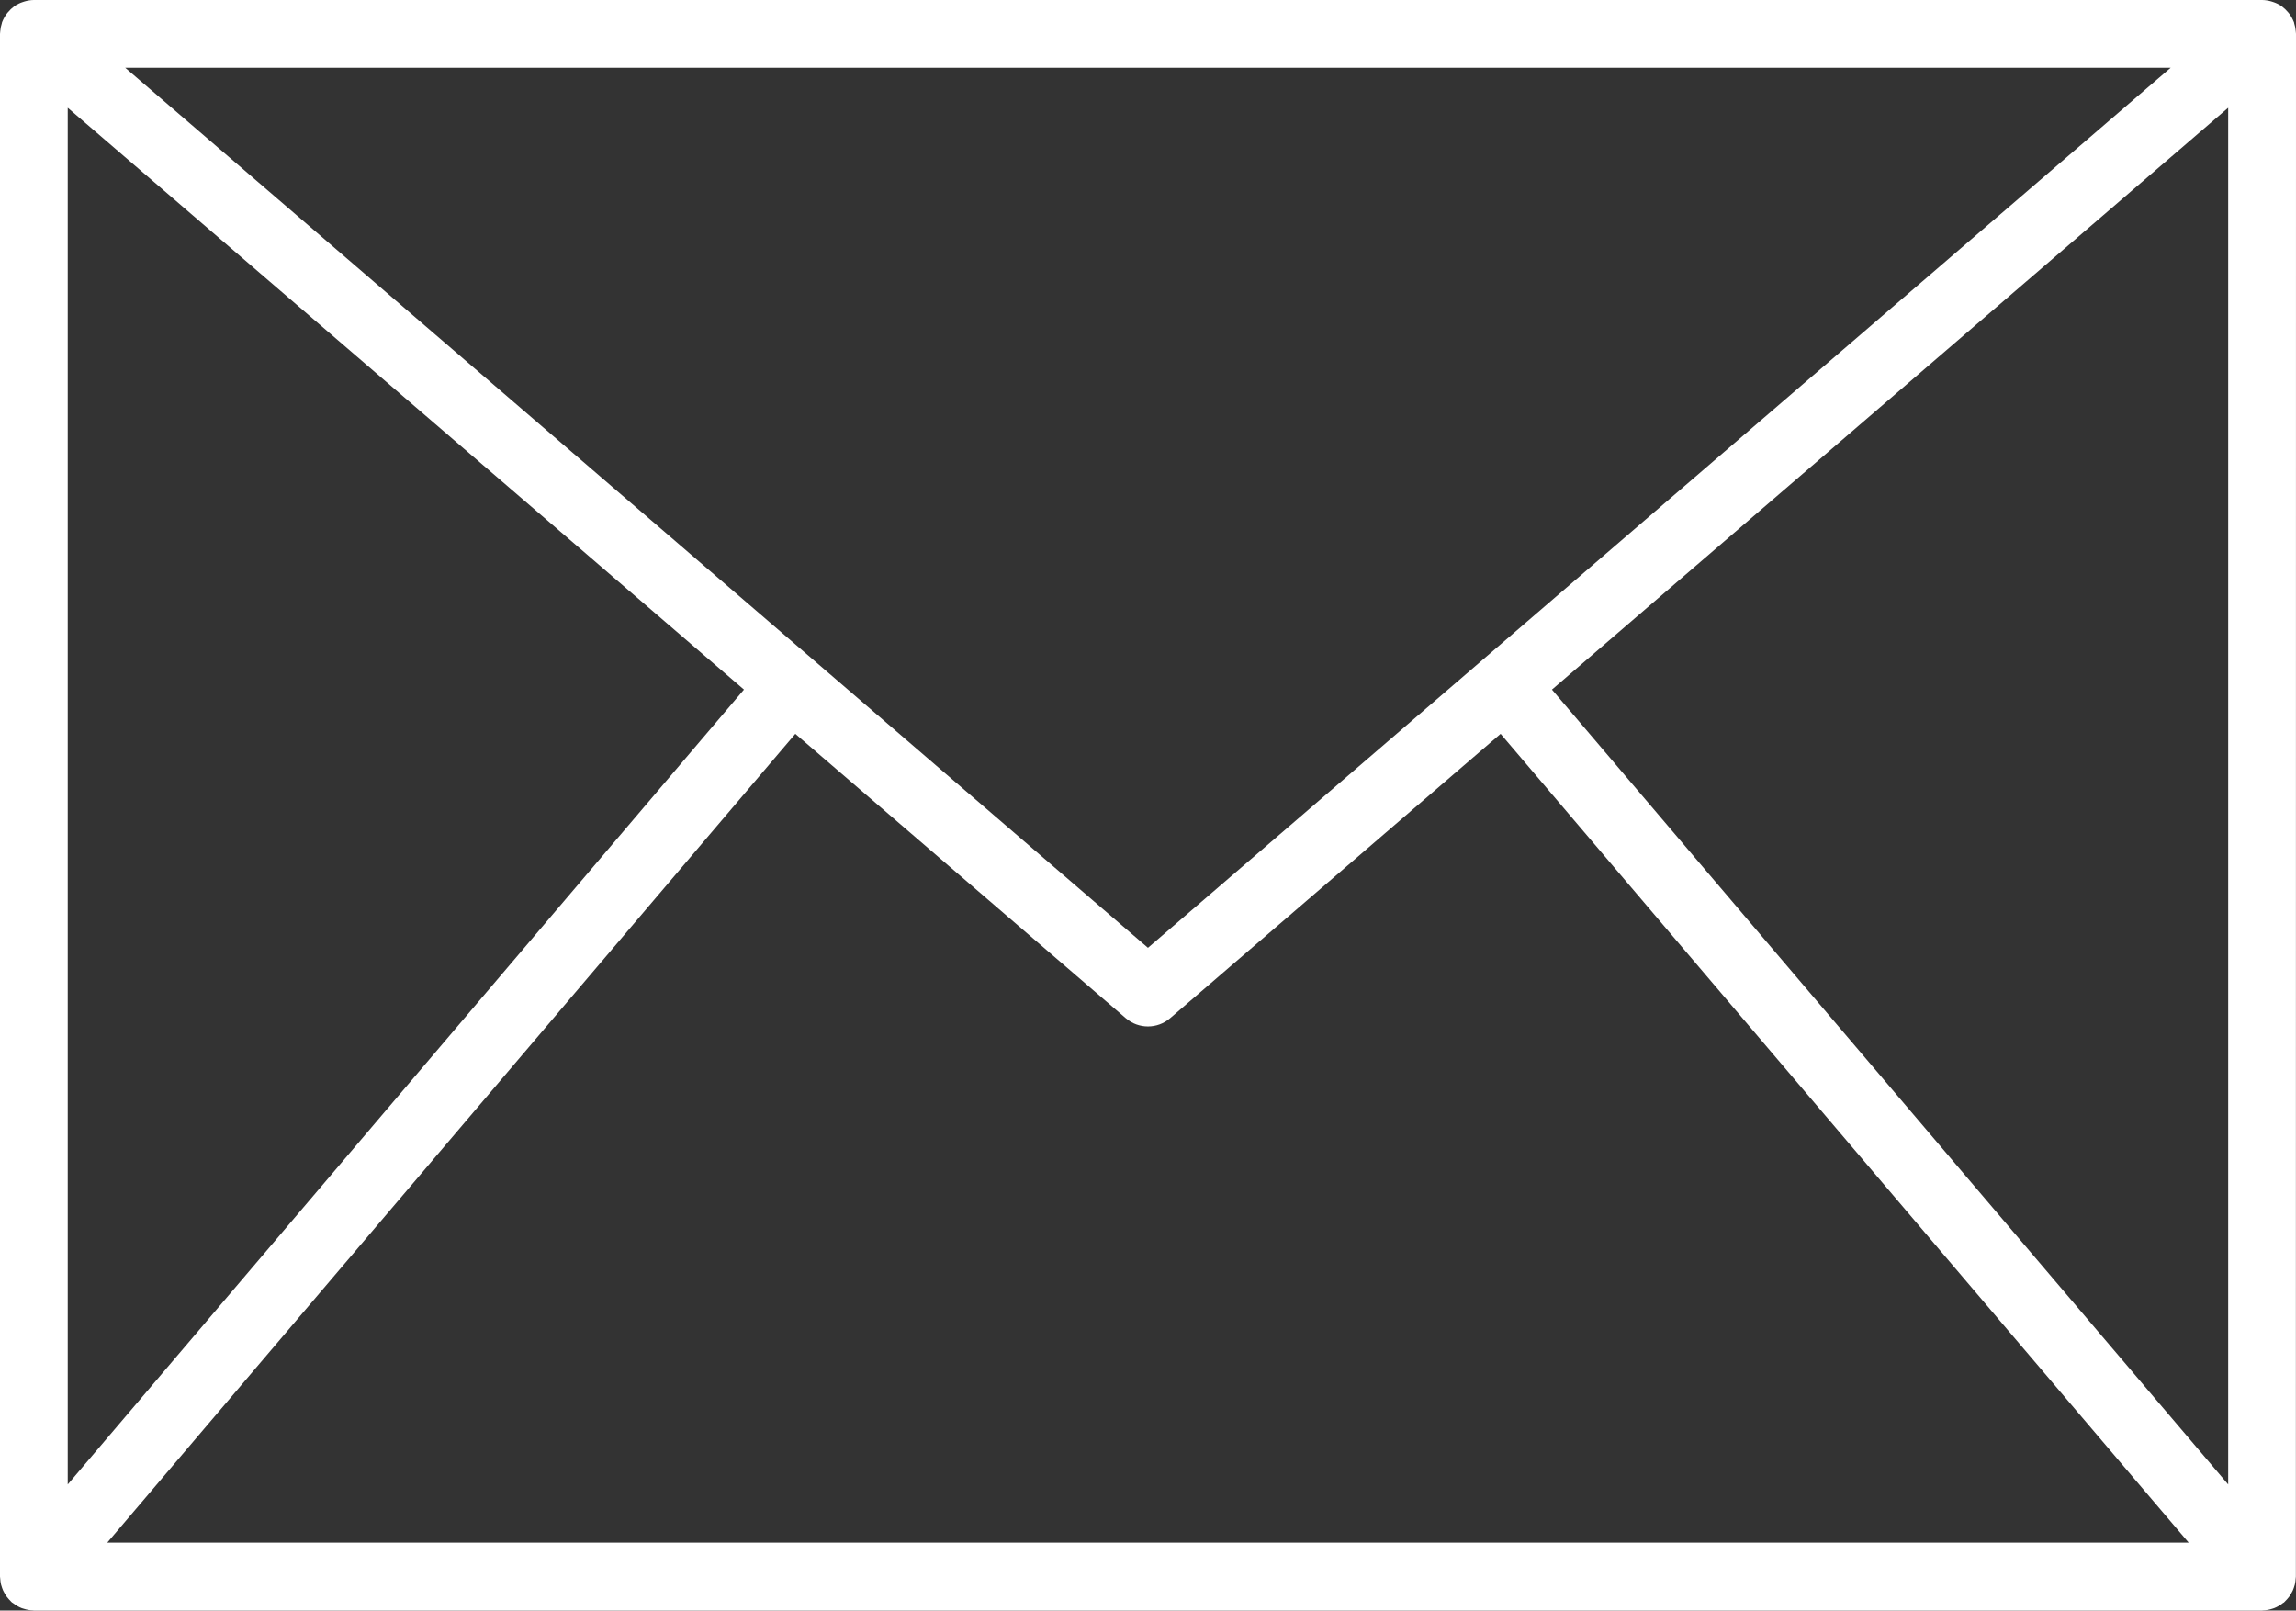 <?xml version="1.0" encoding="UTF-8" standalone="no" ?>
<!DOCTYPE svg PUBLIC "-//W3C//DTD SVG 1.1//EN" "http://www.w3.org/Graphics/SVG/1.1/DTD/svg11.dtd">
<svg xmlns="http://www.w3.org/2000/svg" xmlns:xlink="http://www.w3.org/1999/xlink" version="1.1" width="118.496" height="83.114" viewBox="404.799 -92.133 118.496 83.114" xml:space="preserve">
<rect x="404.799" y="-92.133" width="118.496" height="83.114" fill="#333333" stroke="none"/>
<desc>Created with Fabric.js 5.3.0</desc>
<defs>
</defs>
<g transform="matrix(1 0 0 1 464.047 -50.576)" id="CyHEyiUjKG9mr3ME35PuS"  >
<path style="stroke: none; stroke-width: 0; stroke-dasharray: none; stroke-linecap: butt; stroke-dashoffset: 0; stroke-linejoin: miter; stroke-miterlimit: 4; fill: rgb(255,255,255); fill-rule: nonzero; opacity: 1;"  transform=" translate(-64.002, -64.003)" d="M 123.25 24.192 C 123.25 24.174 123.25 24.158 123.245 24.14 C 123.24 24.122 123.238 24.077 123.236 24.046 C 123.225 23.907 123.197 23.77 123.153 23.638 C 123.147 23.62 123.153 23.601 123.142 23.583 C 123.131 23.565 123.132 23.568 123.129 23.56 C 123.072 23.415 122.996 23.278 122.902 23.153 C 122.881 23.125 122.859 23.1 122.836 23.073 C 122.745 22.963 122.641 22.864 122.526 22.779 C 122.514 22.77 122.504 22.759 122.492 22.751 C 122.363 22.666 122.224 22.599 122.078 22.551 C 122.044 22.539 122.01 22.529 121.978 22.519 C 121.824 22.473 121.665 22.448 121.504 22.446 L 6.5 22.446 C 6.339 22.448 6.18 22.473 6.026 22.519 C 5.991 22.529 5.958 22.539 5.926 22.551 C 5.78 22.599 5.641 22.666 5.512 22.751 C 5.5 22.759 5.49 22.77 5.478 22.779 C 5.363 22.864 5.259 22.963 5.168 23.073 C 5.146 23.1 5.123 23.125 5.102 23.153 C 5.008 23.278 4.932 23.415 4.875 23.56 C 4.875 23.568 4.865 23.575 4.862 23.583 C 4.859 23.591 4.857 23.62 4.851 23.638 C 4.807 23.77 4.779 23.907 4.768 24.046 C 4.768 24.078 4.759 24.109 4.759 24.14 C 4.759 24.171 4.754 24.174 4.754 24.192 L 4.754 103.807 C 4.754 103.83 4.76 103.852 4.761 103.875 C 4.764 103.938 4.77 104.001 4.78 104.063 C 4.788 104.114 4.795 104.163 4.807 104.215 C 4.822 104.276 4.841 104.335 4.863 104.394 C 4.88 104.441 4.896 104.488 4.917 104.533 C 4.945 104.592 4.976 104.649 5.01 104.705 C 5.034 104.745 5.058 104.786 5.085 104.824 C 5.124 104.877 5.166 104.928 5.21 104.976 C 5.243 105.012 5.276 105.048 5.31 105.082 C 5.331 105.101 5.347 105.124 5.369 105.143 C 5.391 105.162 5.405 105.16 5.421 105.173 C 5.558 105.283 5.71 105.372 5.873 105.436 C 5.908 105.45 5.944 105.458 5.98 105.469 C 6.138 105.521 6.302 105.549 6.468 105.554 C 6.48 105.554 6.491 105.56 6.503 105.56 L 6.526 105.56 L 121.478 105.56 L 121.501 105.56 C 121.513 105.56 121.524 105.554 121.535 105.554 C 121.701 105.549 121.866 105.521 122.024 105.469 C 122.059 105.458 122.094 105.45 122.124 105.436 C 122.287 105.372 122.44 105.283 122.577 105.173 C 122.593 105.16 122.613 105.156 122.629 105.143 C 122.645 105.13 122.667 105.101 122.688 105.082 C 122.724 105.048 122.757 105.013 122.788 104.976 C 122.832 104.928 122.874 104.877 122.913 104.824 C 122.94 104.786 122.964 104.746 122.988 104.705 C 123.022 104.649 123.053 104.592 123.081 104.533 C 123.102 104.488 123.118 104.441 123.135 104.394 C 123.157 104.335 123.176 104.276 123.191 104.215 C 123.203 104.165 123.21 104.115 123.218 104.063 C 123.228 104.001 123.234 103.938 123.237 103.875 C 123.237 103.852 123.244 103.83 123.244 103.807 Z M 45.8 60.316 L 62.858 74.993 C 63.514 75.557 64.485 75.557 65.141 74.993 L 82.2 60.316 L 117.712 102.057 L 10.289 102.057 Z M 8.25 99.052 L 8.25 28.007 L 43.15 58.033 Z M 84.85 58.033 L 119.75 28.007 L 119.75 99.052 Z M 116.781 25.942 L 81.276 56.493 C 81.27 56.498 81.262 56.501 81.256 56.507 C 81.25 56.513 81.244 56.521 81.237 56.527 L 64 71.358 L 46.763 56.527 C 46.756 56.521 46.751 56.513 46.744 56.507 L 46.724 56.493 L 11.217 25.942 Z" stroke-linecap="round" />
</g>
</svg>